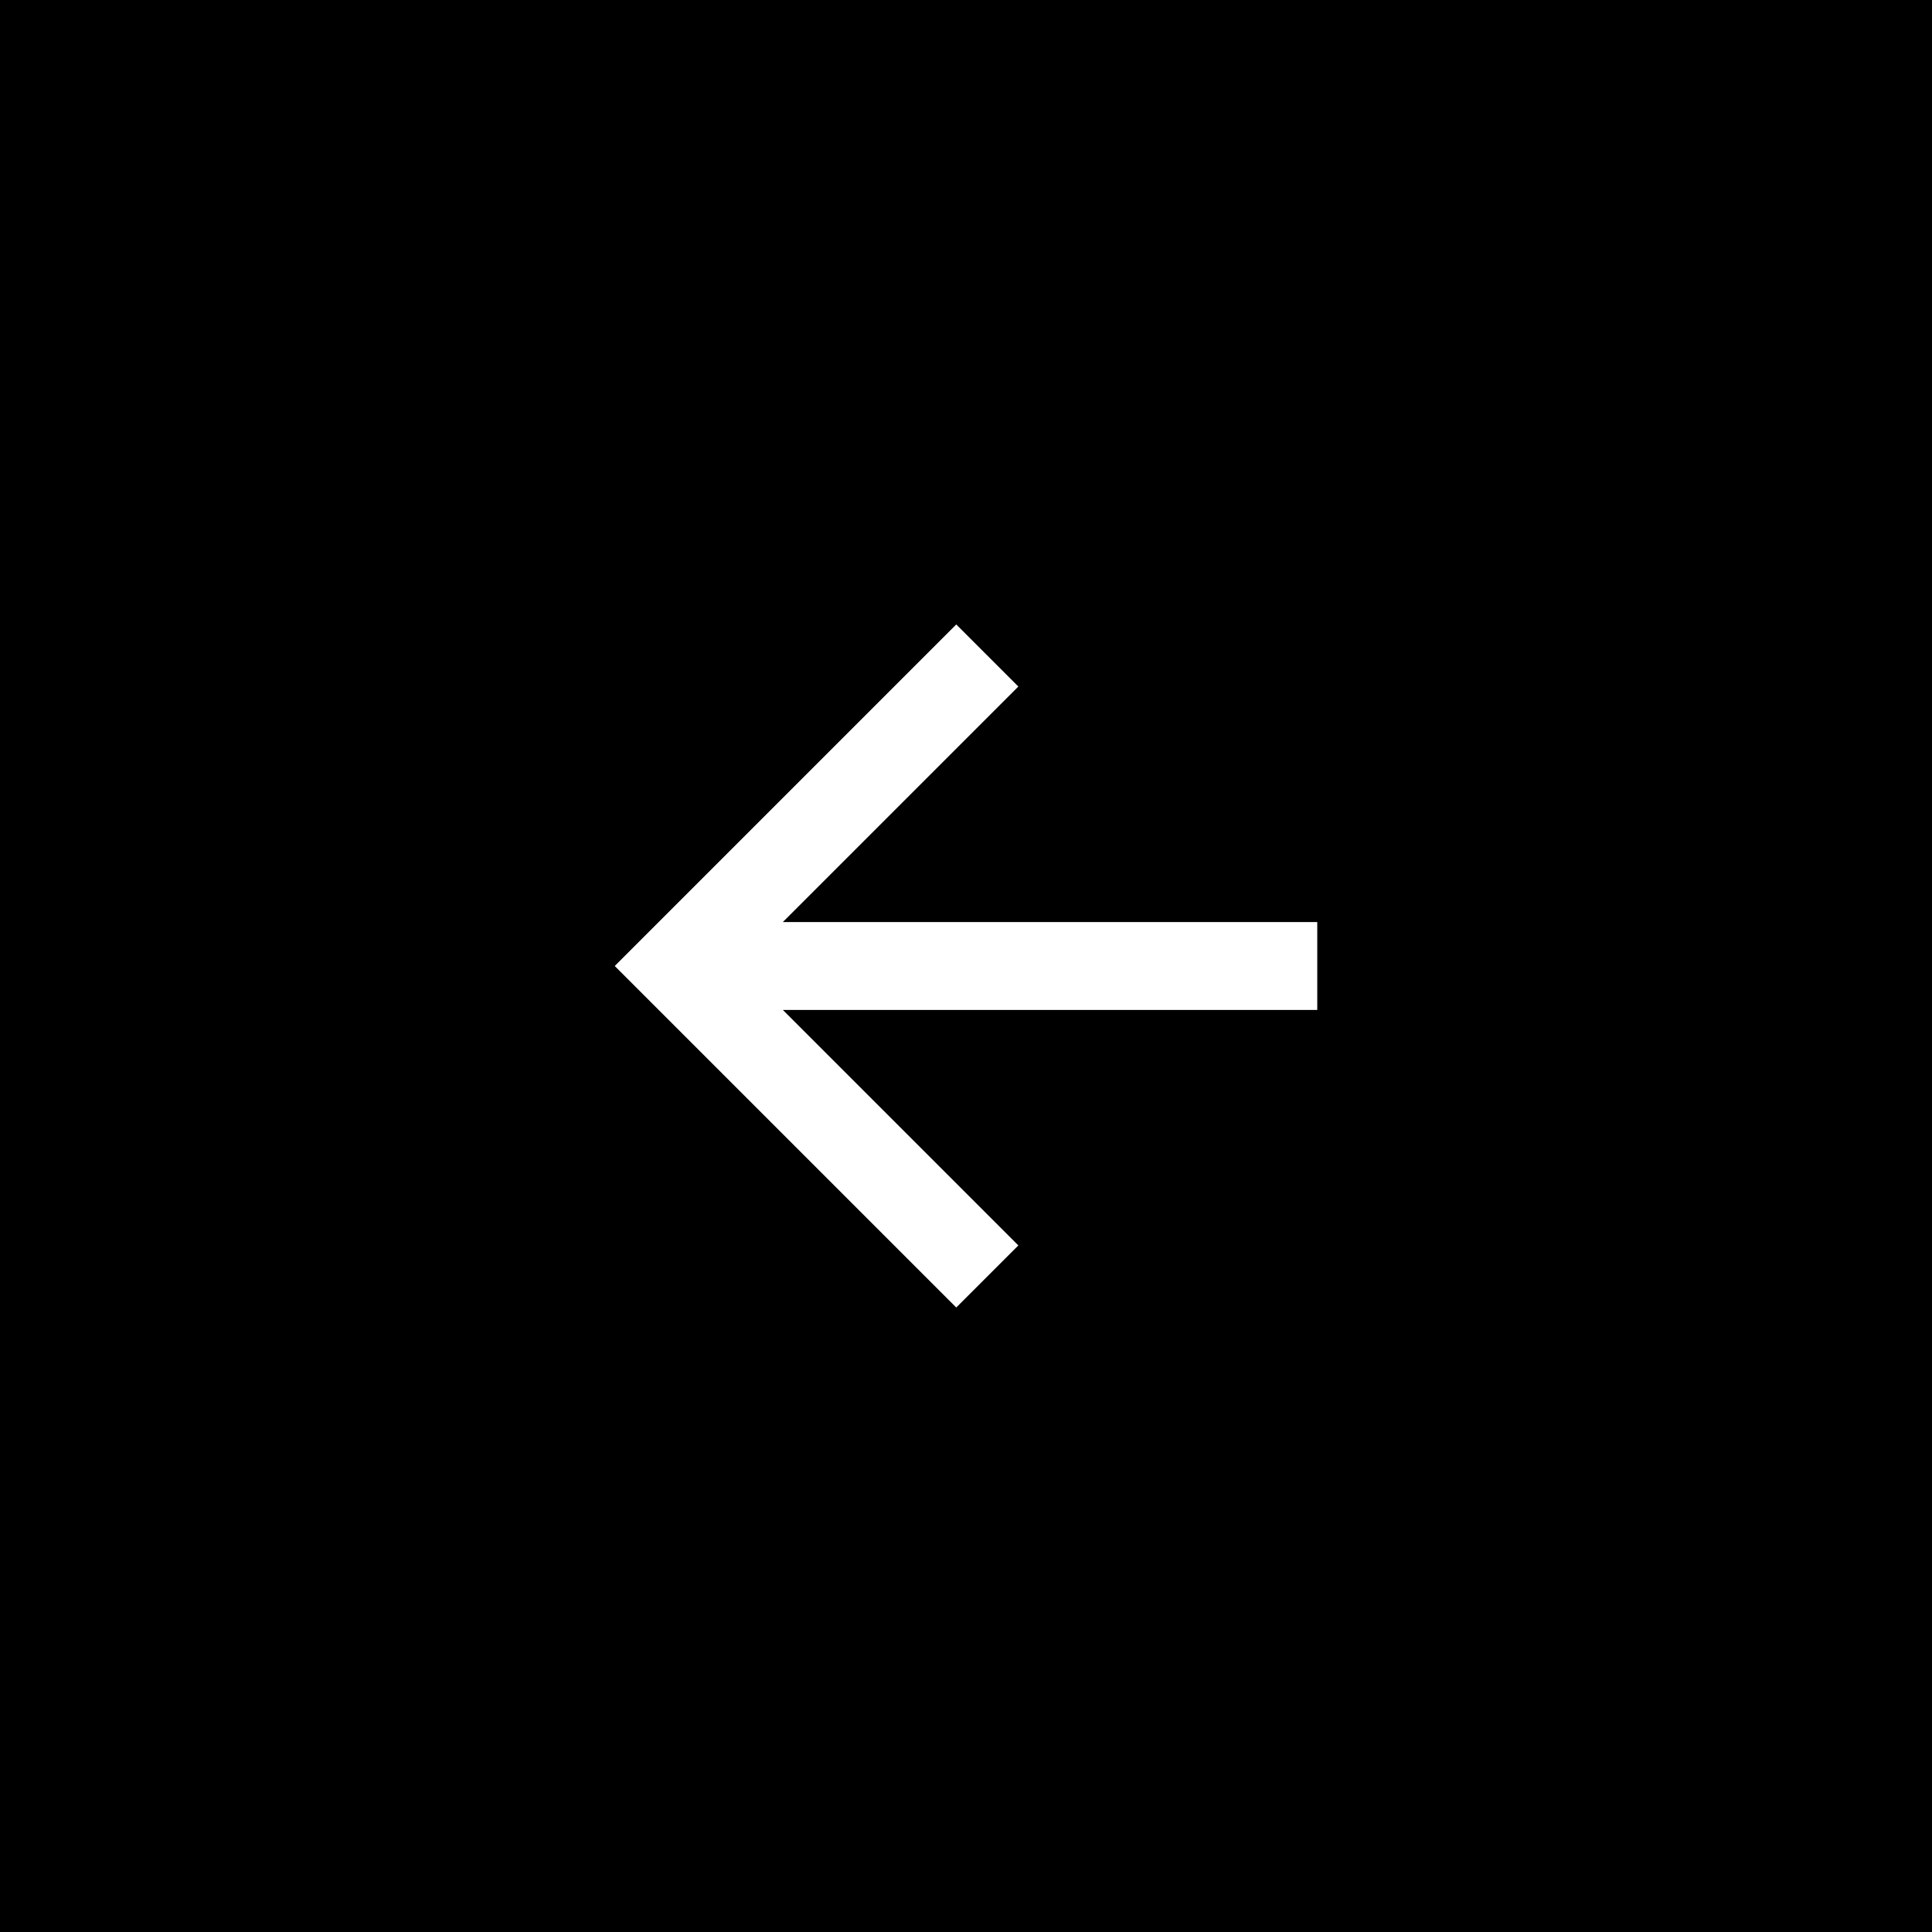 <svg width="64" height="64" viewBox="0 0 64 64" fill="none" xmlns="http://www.w3.org/2000/svg">
<rect x="0" y="0" width="64" height="64" fill="#808080" stroke="none"/>
<rect width="64" height="64" transform="matrix(-1 0 0 1 64 0)" fill="black"/>
<g clip-path="url(#clip0_68_2)">
<path d="M25.932 30.545L33.734 22.743L31.677 20.686L20.364 32L31.677 43.313L33.734 41.257L25.932 33.455H43.636V30.545H25.932Z" fill="white"/>
</g>
<defs>
<clipPath id="clip0_68_2">
<rect width="34.909" height="34.909" fill="white" transform="matrix(-1 0 0 1 49.455 14.545)"/>
</clipPath>
</defs>
</svg>
